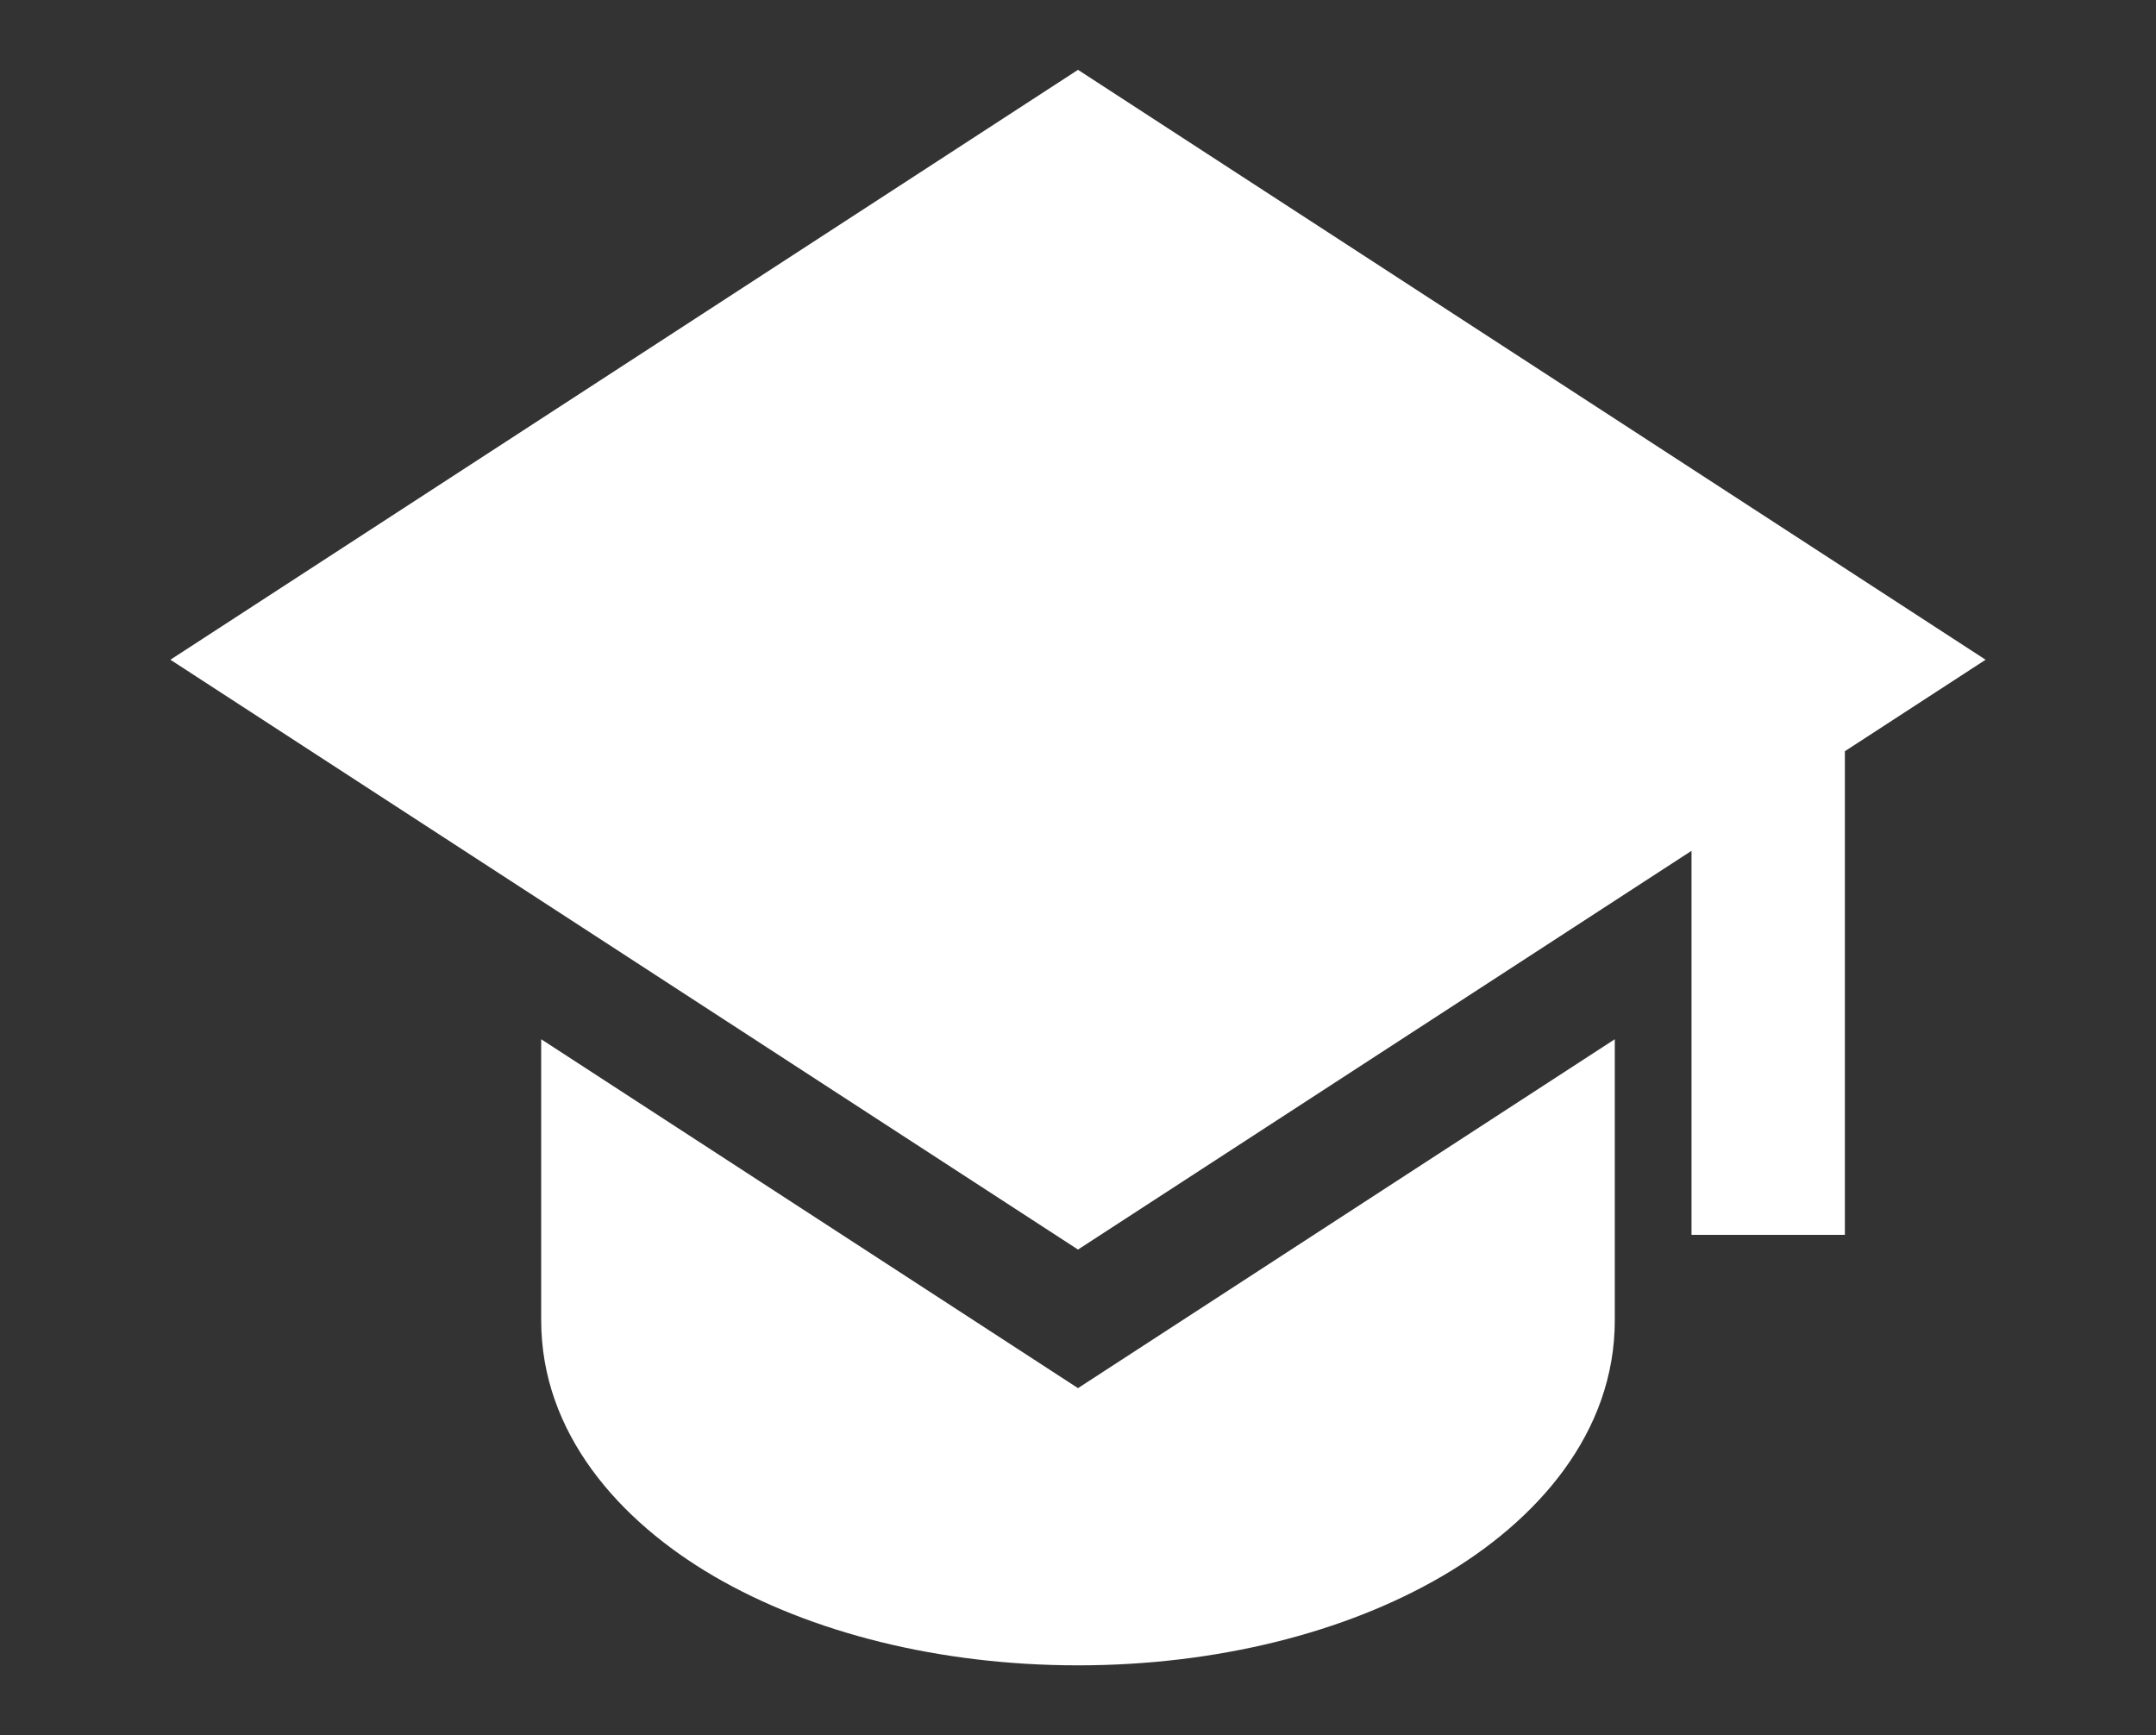 <svg xmlns="http://www.w3.org/2000/svg" width="82" height="66" viewBox="0 0 82 66" fill="none"><rect x="0" y="0" width="82" height="66" fill="#333333" stroke="none"/><path d="M75.519 25.094L41 2.656L6.481 25.094L41 47.529L64.334 32.362V46.969H70.167V28.574L75.519 25.094Z" fill="white"></path><path d="M20.583 50.219V39.529L41 52.8L61.416 39.529V50.219C61.416 54.506 58.459 57.846 54.845 59.955C51.158 62.107 46.255 63.344 41 63.344C35.744 63.344 30.844 62.107 27.154 59.955C23.541 57.846 20.583 54.506 20.583 50.219Z" fill="white"></path></svg>